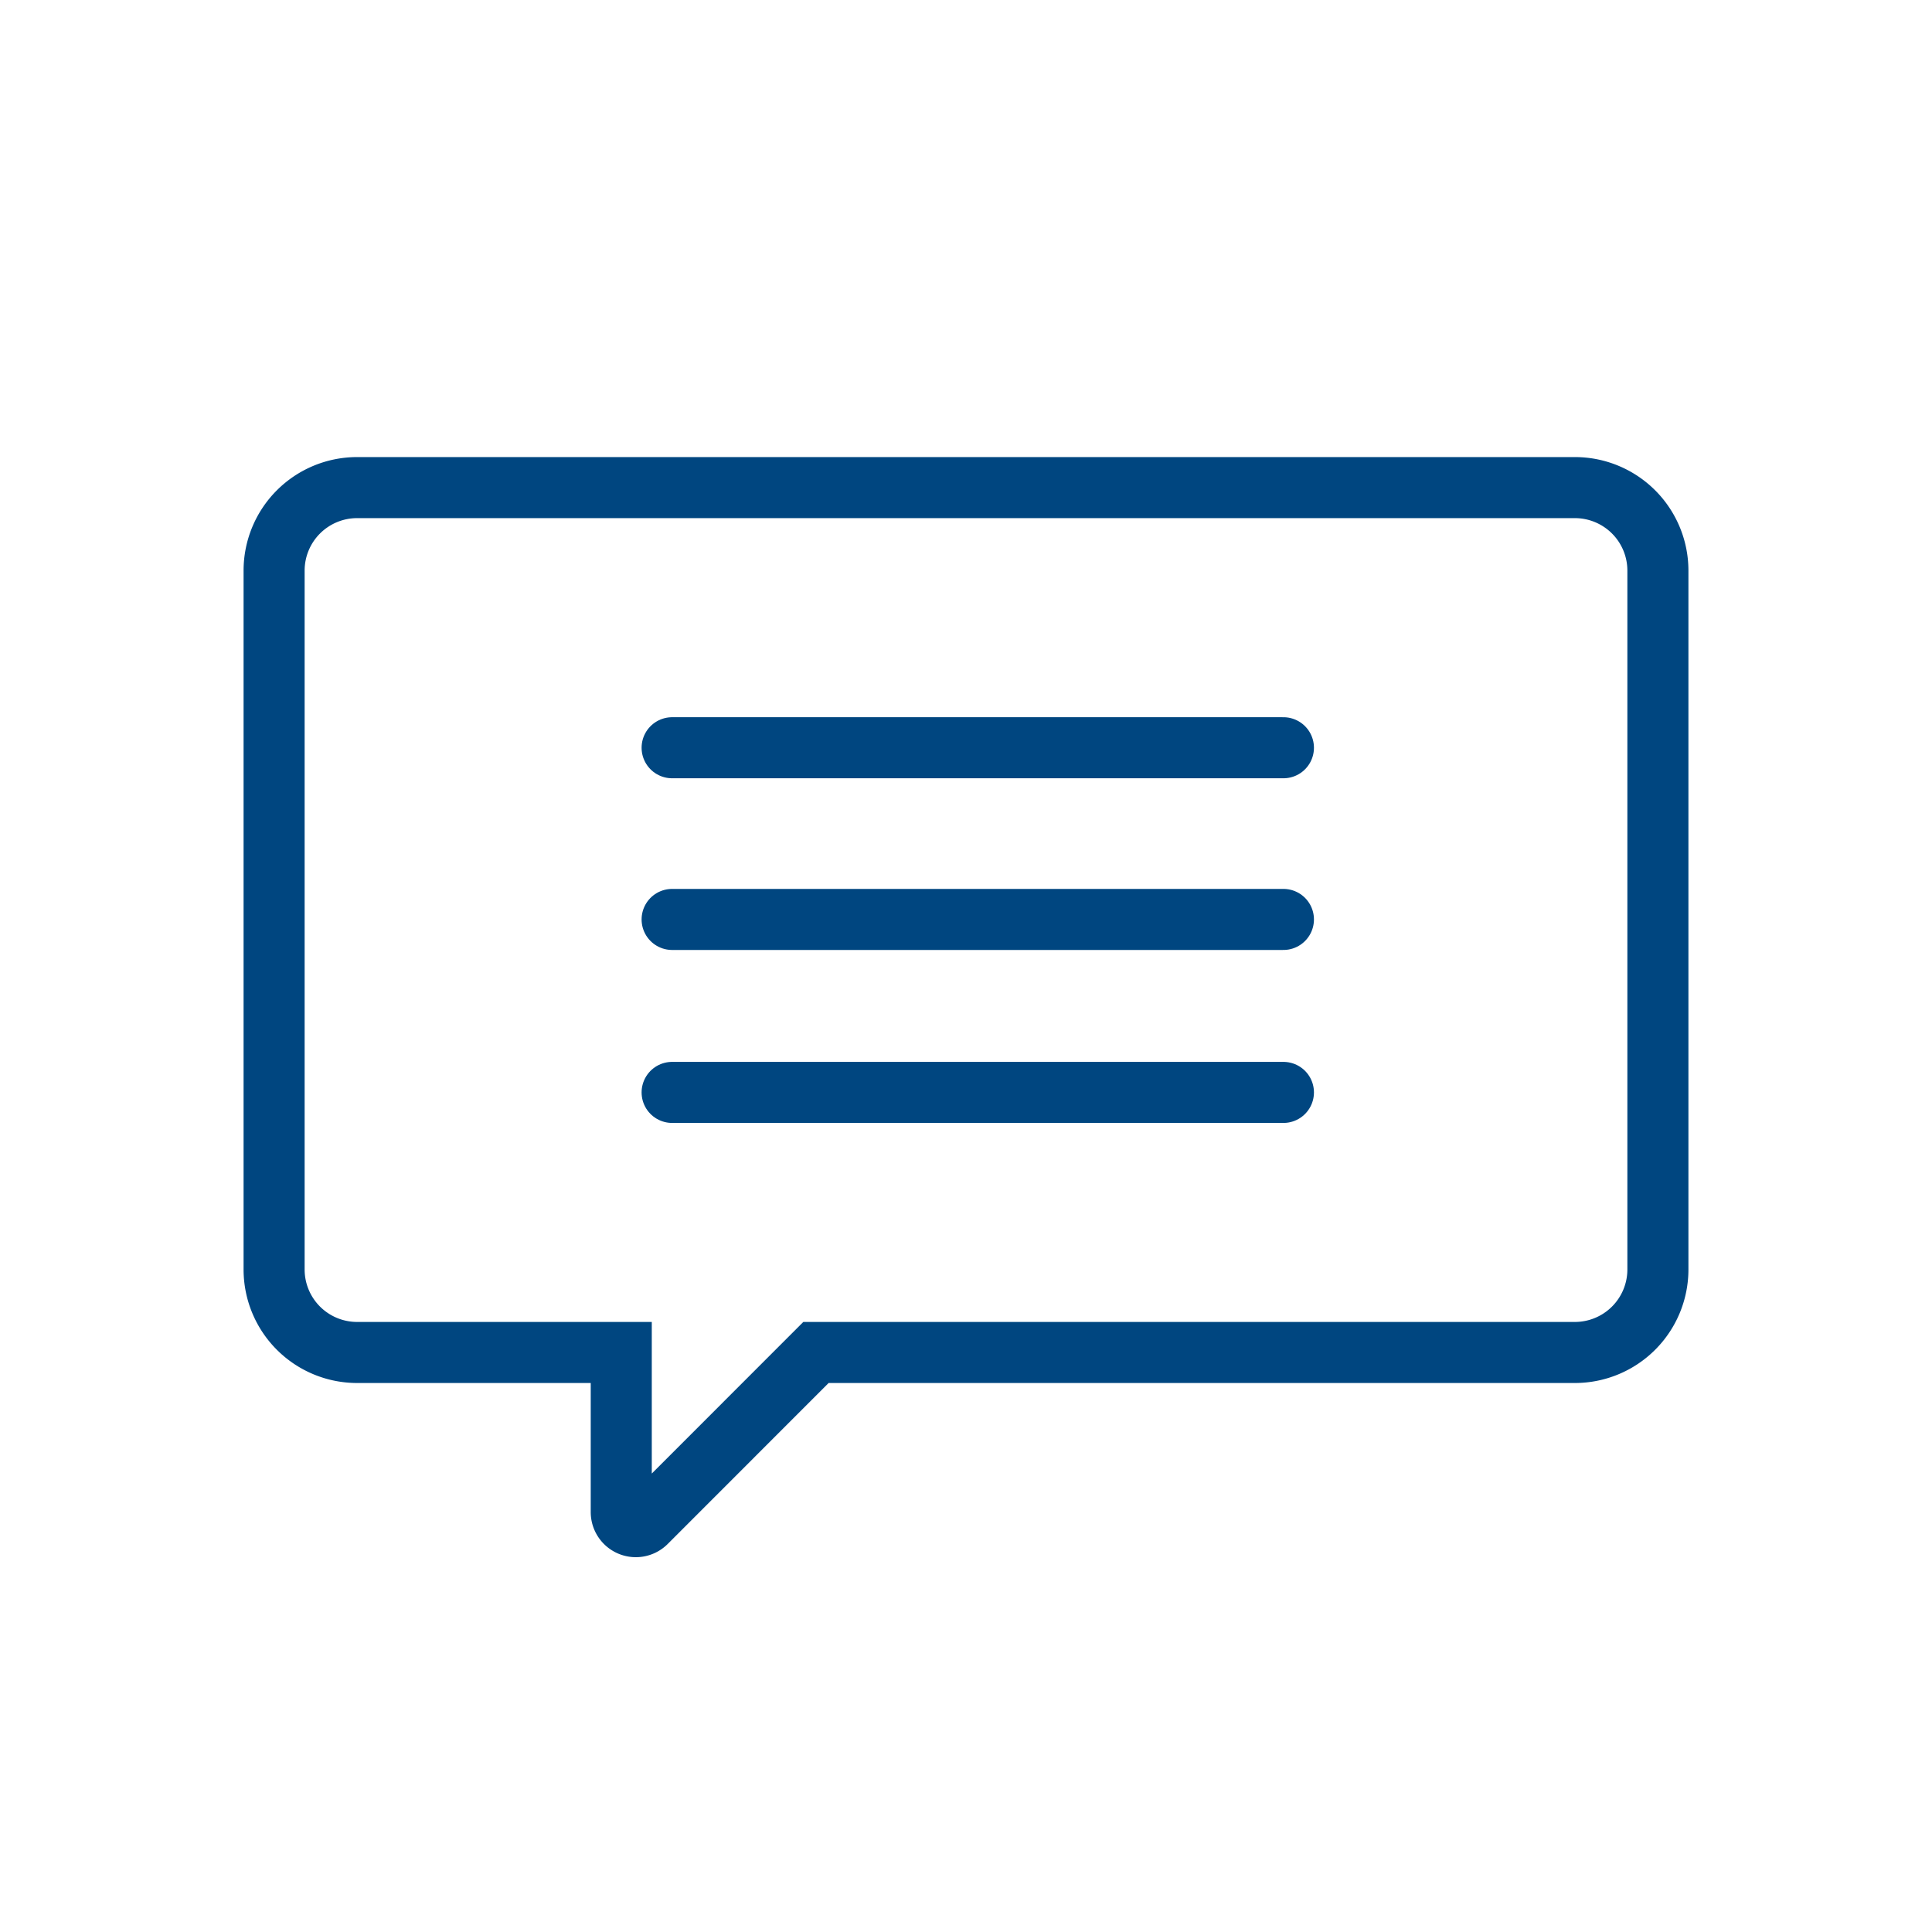 <svg id="レイヤー_1" data-name="レイヤー 1" xmlns="http://www.w3.org/2000/svg" width="256" height="256" viewBox="0 0 256 256"><defs><style>.cls-1,.cls-2{fill:none;stroke:#004680;stroke-width:8.09px;}.cls-1{stroke-miterlimit:10;}.cls-2{stroke-linecap:round;stroke-linejoin:round;}</style></defs><path class="cls-1" d="M208.68,64.61H47.32a11,11,0,0,0-11,11v92.6a11,11,0,0,0,11,11h35v21.15a1.93,1.93,0,0,0,3.29,1.37l22.51-22.52H208.68a11,11,0,0,0,11-11V75.62A11,11,0,0,0,208.68,64.61Z"/><line class="cls-2" x1="89.06" y1="99.08" x2="170.06" y2="99.08"/><line class="cls-2" x1="89.06" y1="121.83" x2="170.06" y2="121.83"/><line class="cls-2" x1="89.06" y1="144.75" x2="170.06" y2="144.75"/></svg>